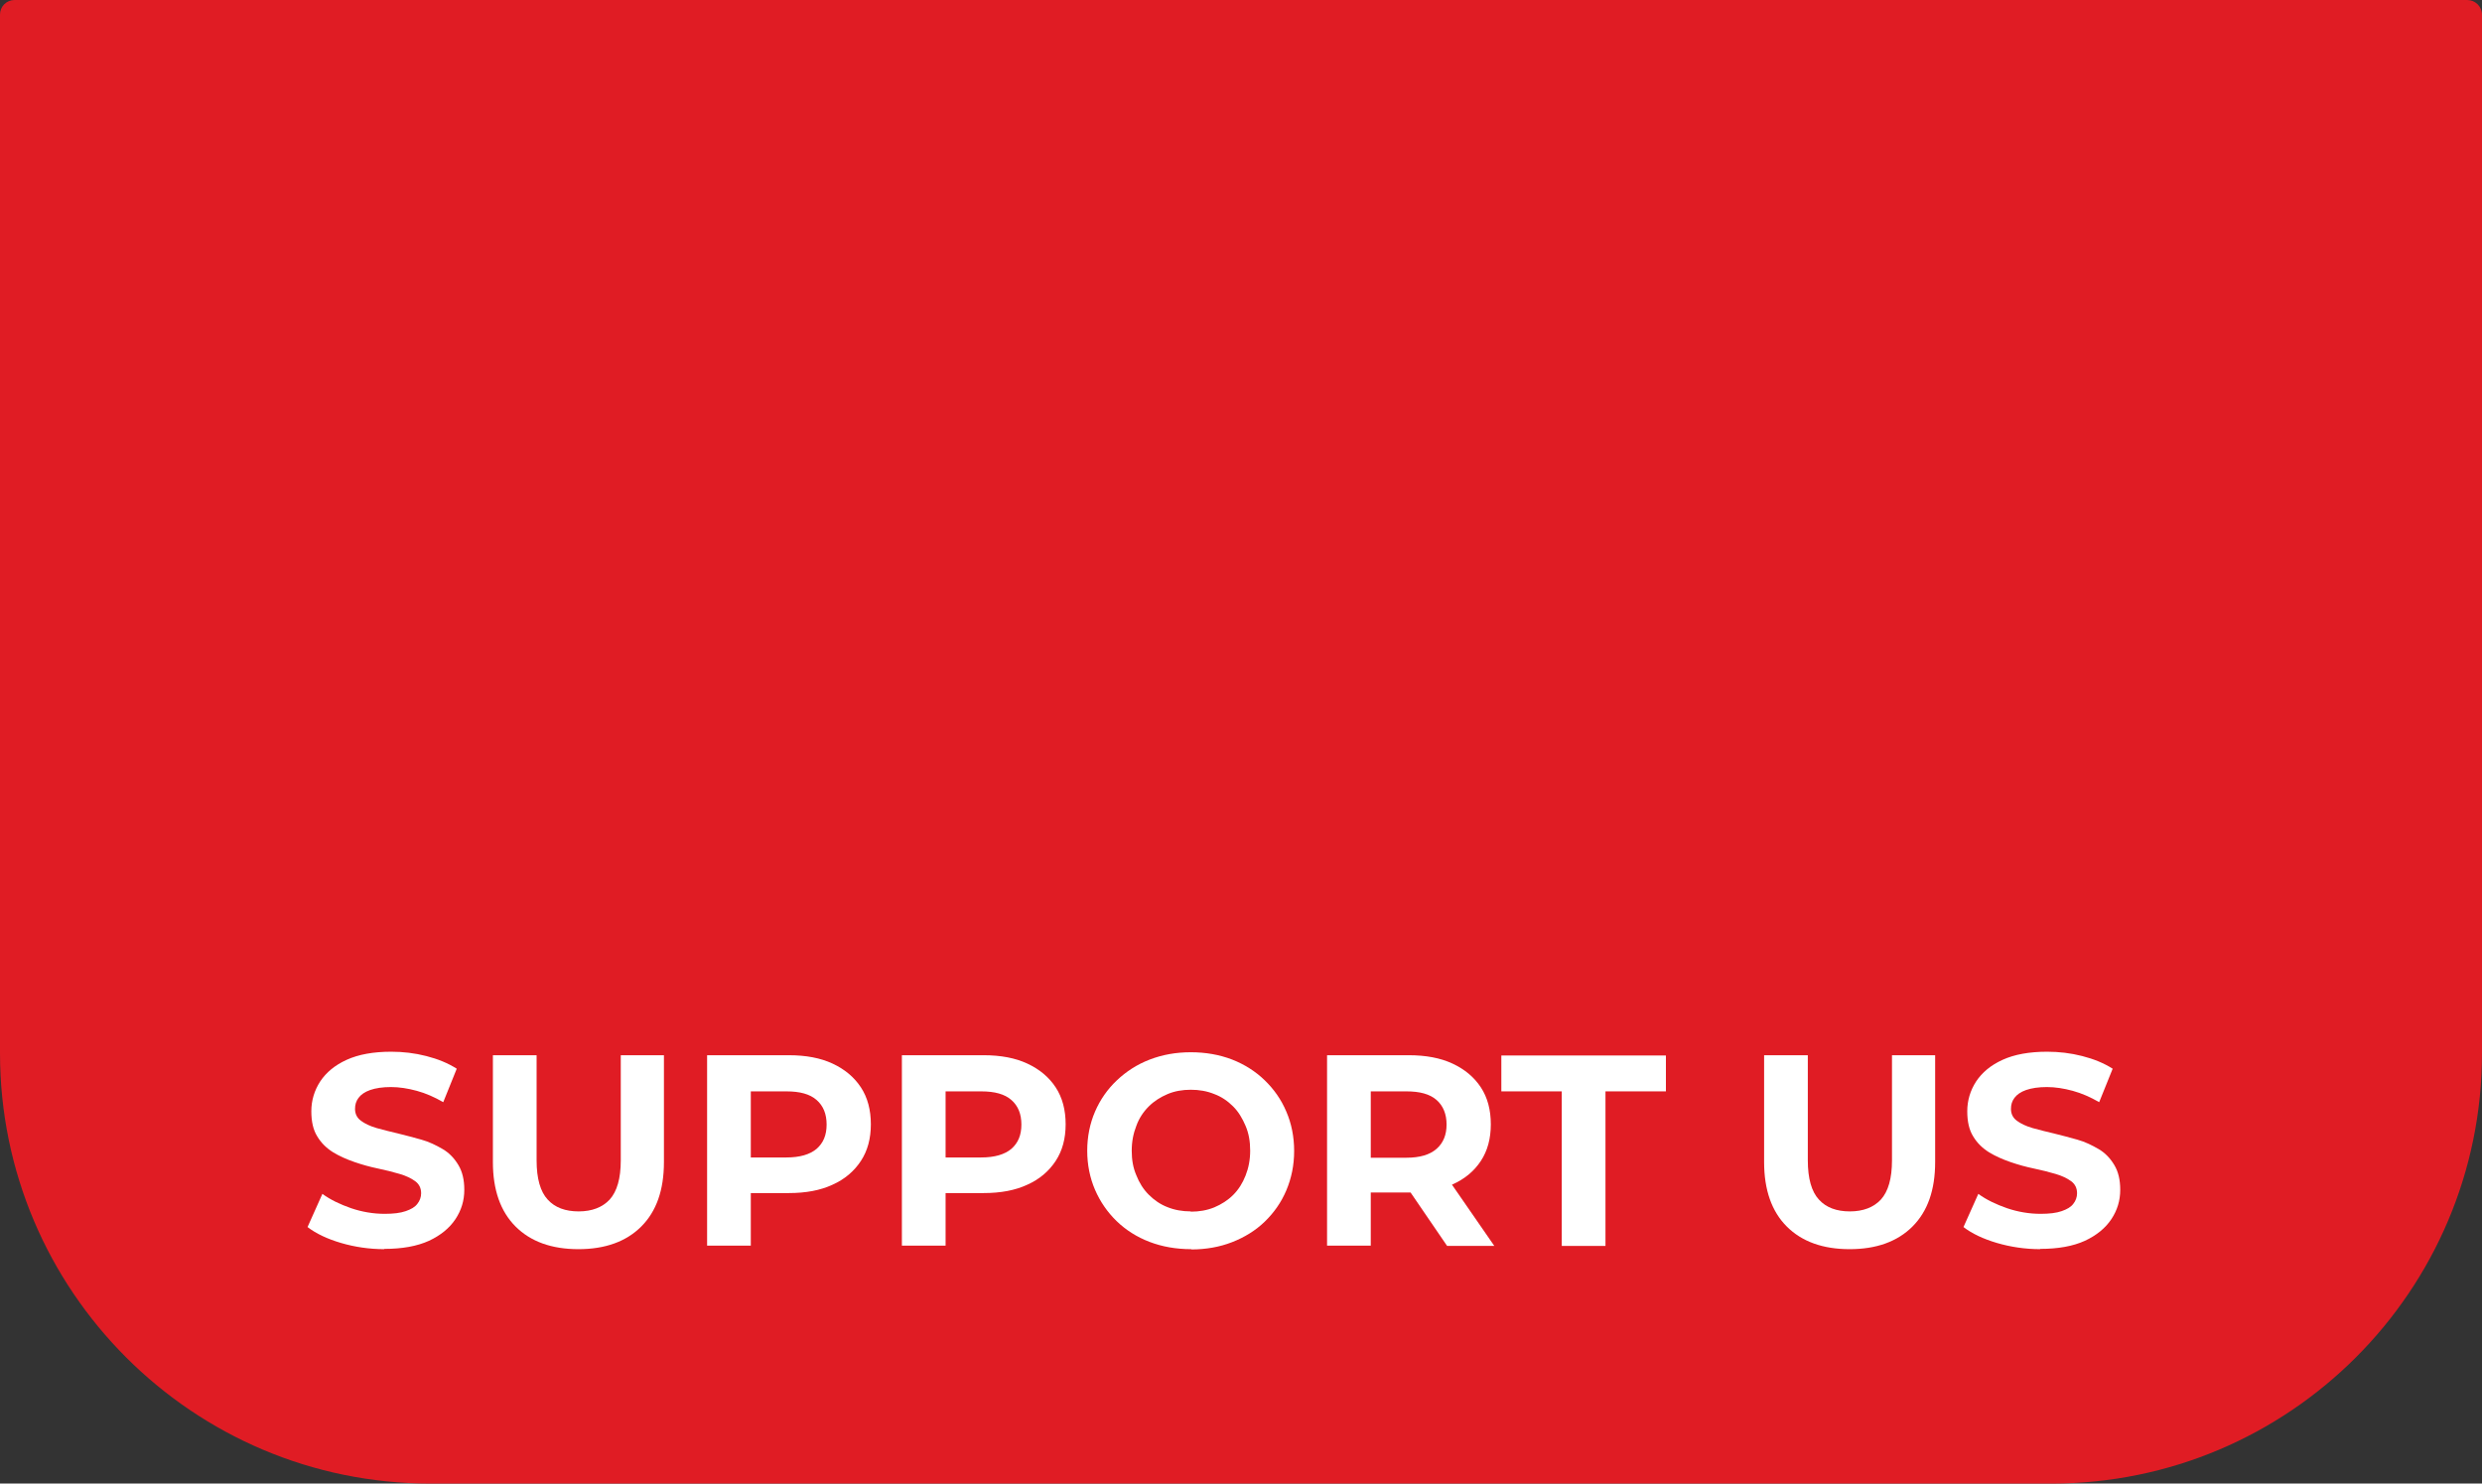 <?xml version="1.0" encoding="UTF-8"?><svg id="Livello_2" xmlns="http://www.w3.org/2000/svg" viewBox="0 0 92 55"><rect x="0" y="0" width="92" height="55" fill="#333333" stroke="none"/><defs><style>.cls-1{fill:#fff;}.cls-2{fill:#e01c24;}</style></defs><g id="Livello_1-2"><g><path class="cls-2" d="M.54,0H91.45c.3,0,.55,.24,.55,.55V39.04c0,8.81-7.15,15.96-15.96,15.96H15.96c-8.81,0-15.96-7.15-15.96-15.96V.54C0,.24,.24,0,.54,0Z"/><g><path class="cls-1" d="M14.25,46.31c-.56,0-1.1-.08-1.61-.23-.51-.15-.93-.35-1.24-.59l.55-1.23c.3,.22,.66,.39,1.06,.53,.41,.14,.83,.21,1.25,.21,.32,0,.58-.03,.78-.1s.34-.15,.43-.27c.09-.11,.14-.25,.14-.39,0-.19-.07-.34-.22-.45-.15-.11-.34-.2-.58-.27-.24-.07-.51-.14-.8-.2-.29-.06-.58-.14-.87-.24s-.56-.22-.79-.36c-.24-.15-.44-.34-.59-.59-.15-.24-.22-.55-.22-.93,0-.4,.11-.77,.33-1.11,.22-.33,.54-.6,.98-.8,.44-.2,.99-.3,1.65-.3,.44,0,.87,.05,1.3,.16s.8,.26,1.13,.47l-.5,1.24c-.33-.19-.65-.33-.98-.42-.33-.09-.65-.14-.96-.14s-.57,.04-.77,.11c-.2,.07-.34,.17-.43,.29-.09,.12-.13,.25-.13,.41,0,.18,.07,.33,.22,.44,.15,.11,.34,.2,.58,.27s.5,.13,.79,.2c.29,.07,.58,.15,.87,.23s.55,.21,.79,.35,.43,.34,.58,.59,.22,.55,.22,.92c0,.4-.11,.76-.33,1.09-.22,.33-.55,.6-.98,.8-.44,.2-.99,.3-1.66,.3Z"/><path class="cls-1" d="M21.44,46.31c-.99,0-1.77-.28-2.33-.84-.56-.56-.84-1.36-.84-2.39v-3.96h1.62v3.9c0,.67,.14,1.16,.41,1.45,.27,.3,.66,.44,1.15,.44s.88-.15,1.15-.44c.27-.3,.41-.78,.41-1.45v-3.9h1.6v3.96c0,1.04-.28,1.83-.84,2.39-.56,.56-1.34,.84-2.33,.84Z"/><path class="cls-1" d="M26.21,46.19v-7.07h3.03c.63,0,1.17,.1,1.62,.31,.45,.21,.8,.5,1.05,.88,.25,.38,.37,.84,.37,1.37s-.12,.98-.37,1.36c-.25,.38-.6,.68-1.05,.88-.45,.21-.99,.31-1.62,.31h-2.13l.72-.74v2.69h-1.62Zm1.62-2.5l-.72-.78h2.04c.5,0,.87-.11,1.12-.32,.25-.22,.37-.51,.37-.9s-.12-.69-.37-.91c-.25-.22-.62-.32-1.12-.32h-2.04l.72-.78v4.01Z"/><path class="cls-1" d="M33.43,46.19v-7.07h3.03c.63,0,1.17,.1,1.62,.31,.45,.21,.8,.5,1.05,.88,.25,.38,.37,.84,.37,1.37s-.12,.98-.37,1.36c-.25,.38-.6,.68-1.05,.88-.45,.21-.99,.31-1.62,.31h-2.13l.72-.74v2.69h-1.62Zm1.62-2.5l-.72-.78h2.04c.5,0,.87-.11,1.12-.32,.25-.22,.37-.51,.37-.9s-.12-.69-.37-.91c-.25-.22-.62-.32-1.12-.32h-2.04l.72-.78v4.01Z"/><path class="cls-1" d="M44.15,46.31c-.55,0-1.07-.09-1.54-.27-.47-.18-.88-.44-1.22-.77-.34-.33-.61-.72-.8-1.16-.19-.44-.29-.93-.29-1.45s.1-1.01,.29-1.45c.19-.44,.46-.83,.81-1.16,.35-.33,.75-.59,1.22-.77s.97-.27,1.52-.27,1.06,.09,1.53,.27c.46,.18,.87,.44,1.21,.77,.34,.33,.61,.71,.8,1.16,.19,.44,.29,.93,.29,1.46s-.1,1.01-.29,1.46c-.19,.45-.46,.83-.8,1.16-.34,.33-.75,.58-1.21,.76-.46,.18-.97,.27-1.51,.27Zm-.01-1.39c.31,0,.6-.05,.87-.16,.26-.11,.5-.26,.7-.46,.2-.2,.35-.44,.46-.72s.17-.58,.17-.92-.05-.64-.17-.92-.26-.52-.46-.72c-.2-.2-.43-.36-.7-.46-.27-.11-.56-.16-.87-.16s-.6,.05-.86,.16c-.26,.11-.5,.26-.7,.46-.2,.2-.36,.44-.46,.72-.11,.28-.17,.58-.17,.92s.05,.63,.17,.91c.11,.28,.26,.52,.46,.72,.2,.2,.43,.36,.69,.46,.27,.11,.56,.16,.87,.16Z"/><path class="cls-1" d="M49.19,46.19v-7.07h3.03c.63,0,1.17,.1,1.62,.31,.45,.21,.8,.5,1.05,.88,.25,.38,.37,.84,.37,1.37s-.12,.98-.37,1.36c-.25,.38-.6,.67-1.05,.87-.45,.2-.99,.3-1.62,.3h-2.13l.72-.72v2.69h-1.62Zm1.62-2.5l-.72-.77h2.04c.5,0,.87-.11,1.12-.33,.25-.22,.37-.52,.37-.9s-.12-.69-.37-.91c-.25-.22-.62-.32-1.12-.32h-2.04l.72-.78v4.01Zm2.83,2.5l-1.75-2.56h1.73l1.77,2.56h-1.75Z"/><path class="cls-1" d="M57.89,46.19v-5.73h-2.24v-1.33h6.1v1.33h-2.24v5.73h-1.62Z"/><path class="cls-1" d="M68.56,46.31c-.99,0-1.77-.28-2.33-.84-.56-.56-.84-1.36-.84-2.39v-3.96h1.62v3.9c0,.67,.14,1.16,.41,1.45,.27,.3,.66,.44,1.15,.44s.88-.15,1.15-.44c.27-.3,.41-.78,.41-1.45v-3.9h1.6v3.96c0,1.04-.28,1.83-.84,2.39-.56,.56-1.34,.84-2.33,.84Z"/><path class="cls-1" d="M75.63,46.31c-.56,0-1.1-.08-1.61-.23-.51-.15-.93-.35-1.24-.59l.55-1.23c.3,.22,.66,.39,1.06,.53,.41,.14,.83,.21,1.25,.21,.32,0,.58-.03,.78-.1s.34-.15,.43-.27c.09-.11,.14-.25,.14-.39,0-.19-.07-.34-.22-.45-.15-.11-.34-.2-.58-.27-.24-.07-.51-.14-.8-.2-.29-.06-.58-.14-.87-.24s-.56-.22-.79-.36c-.24-.15-.44-.34-.59-.59-.15-.24-.22-.55-.22-.93,0-.4,.11-.77,.33-1.11,.22-.33,.54-.6,.98-.8,.44-.2,.99-.3,1.65-.3,.44,0,.87,.05,1.3,.16s.8,.26,1.13,.47l-.5,1.24c-.33-.19-.65-.33-.98-.42-.33-.09-.65-.14-.96-.14s-.57,.04-.77,.11c-.2,.07-.34,.17-.43,.29-.09,.12-.13,.25-.13,.41,0,.18,.07,.33,.22,.44,.15,.11,.34,.2,.58,.27s.5,.13,.79,.2c.29,.07,.58,.15,.87,.23s.55,.21,.79,.35,.43,.34,.58,.59,.22,.55,.22,.92c0,.4-.11,.76-.33,1.09-.22,.33-.55,.6-.98,.8-.44,.2-.99,.3-1.66,.3Z"/></g></g></g></svg>